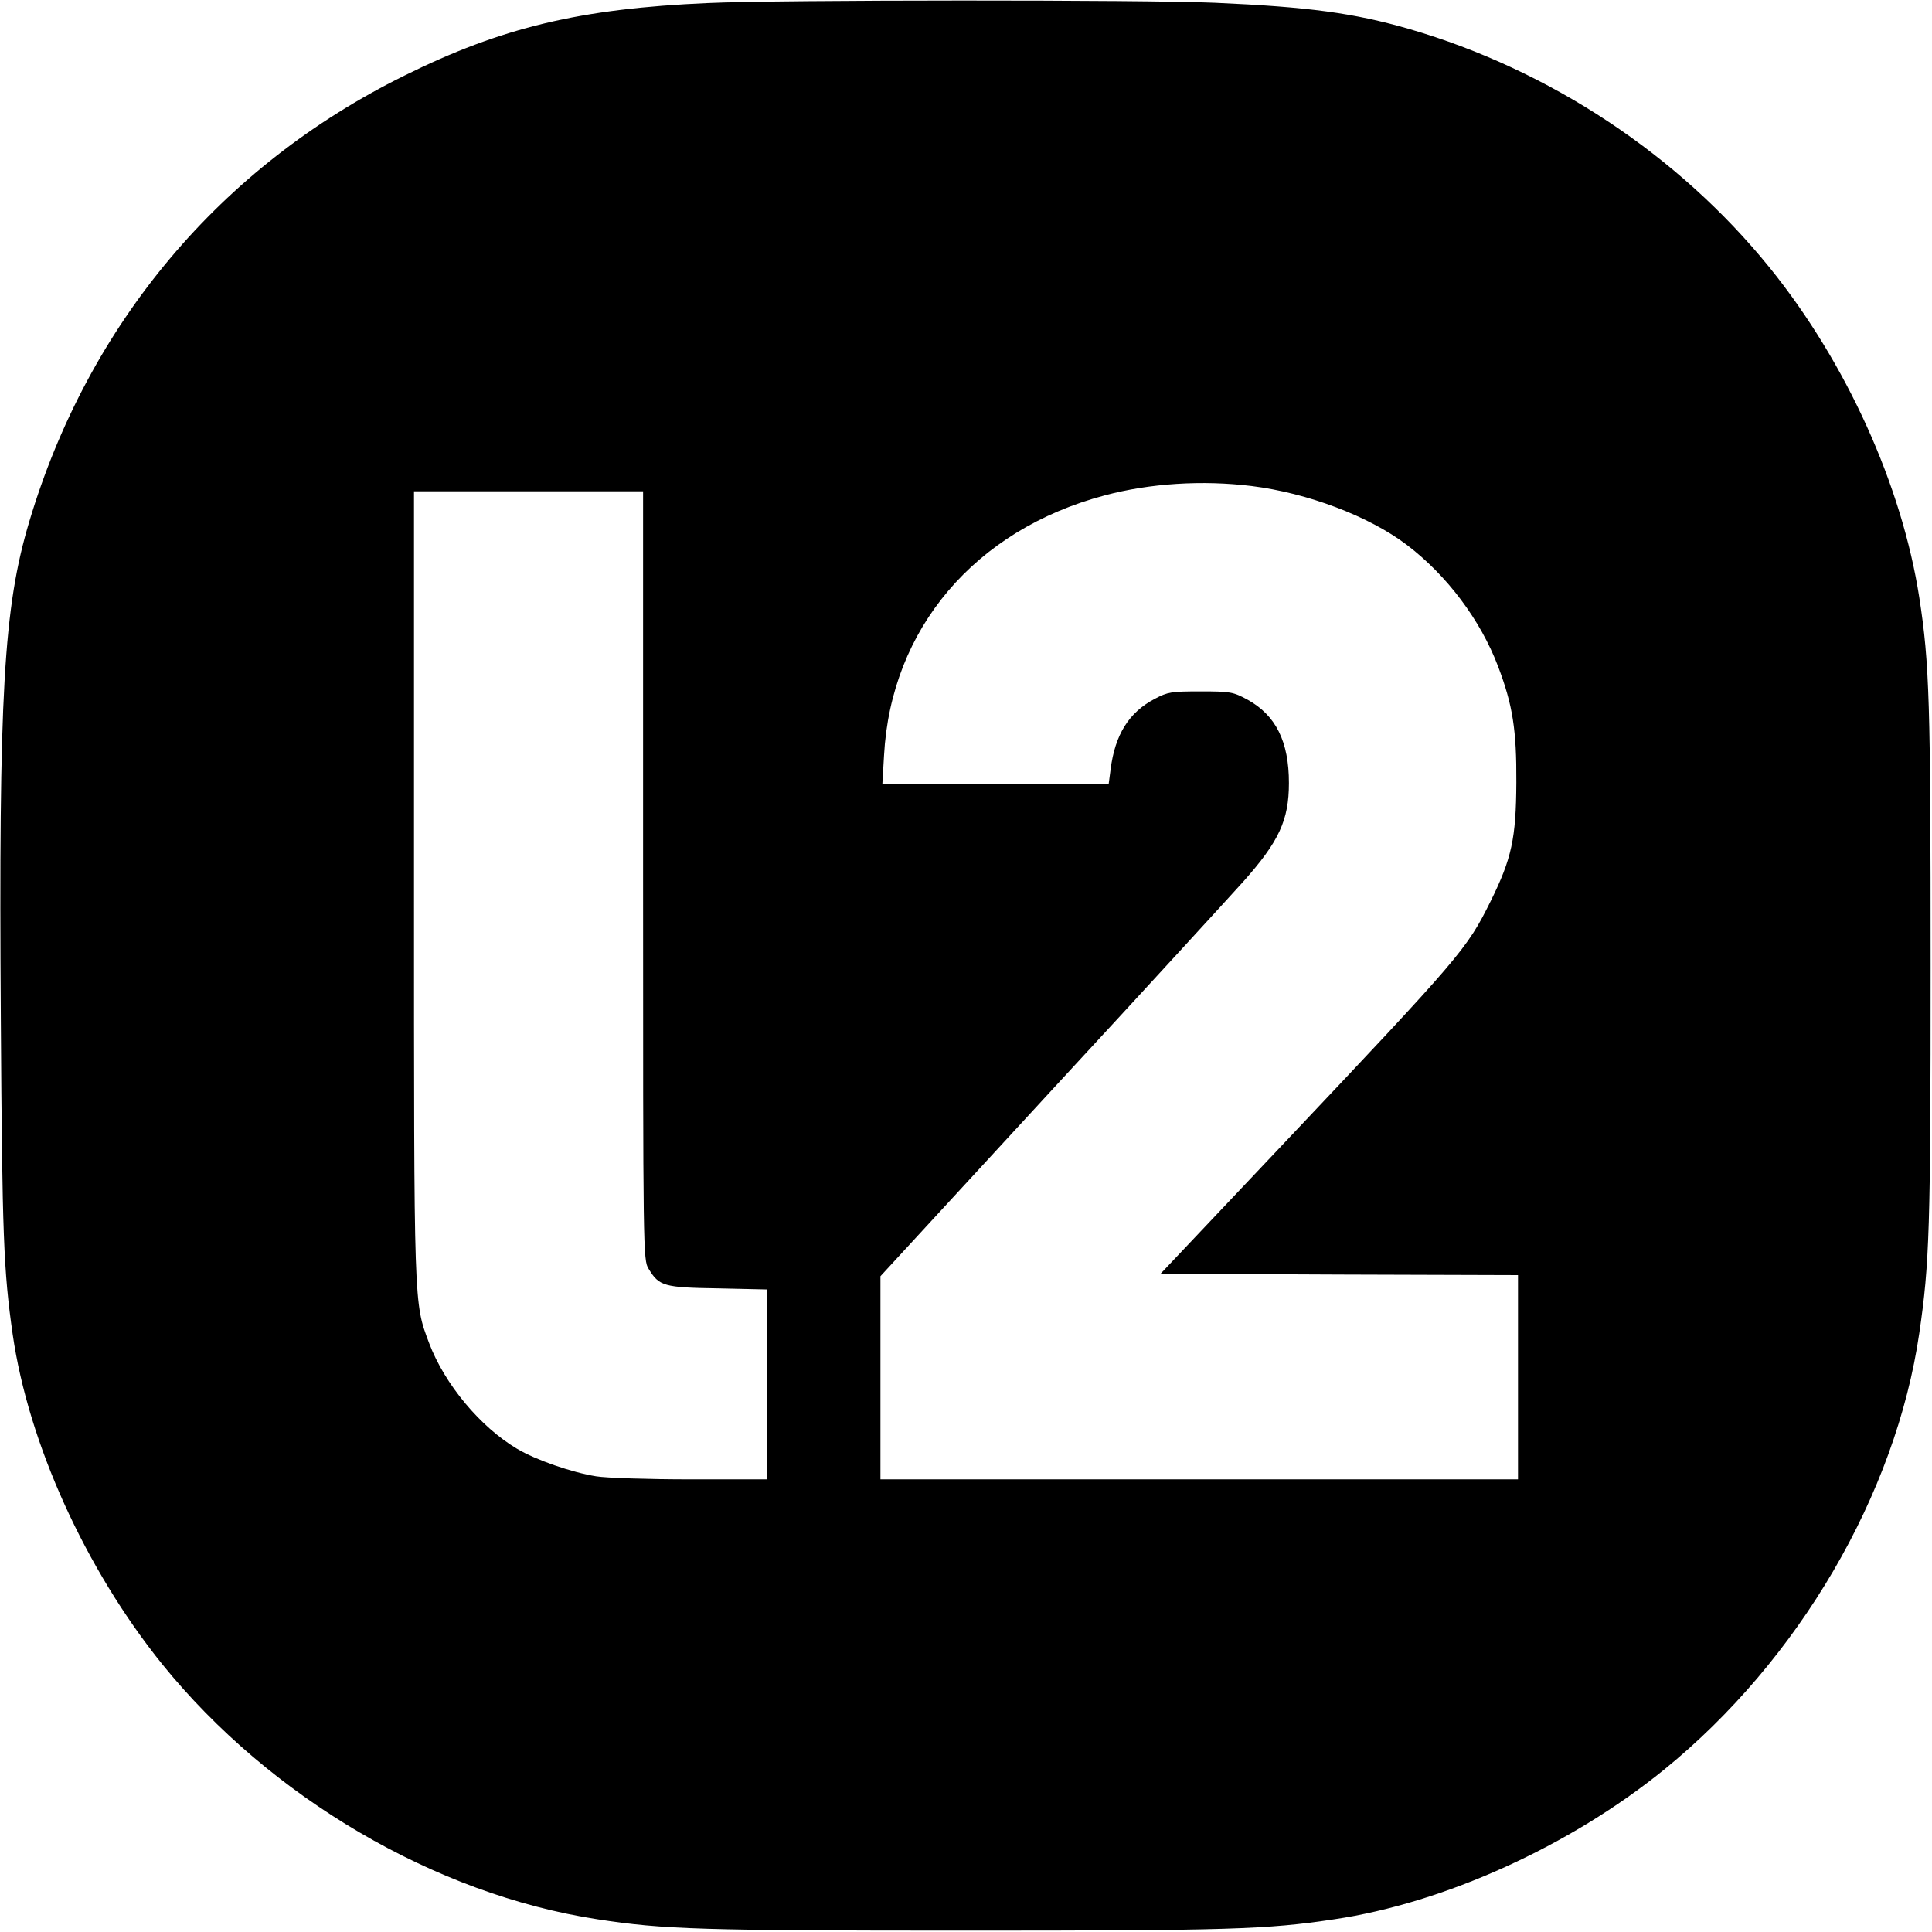 <?xml version="1.0" standalone="no"?>
<!DOCTYPE svg PUBLIC "-//W3C//DTD SVG 20010904//EN"
 "http://www.w3.org/TR/2001/REC-SVG-20010904/DTD/svg10.dtd">
<svg version="1.0" xmlns="http://www.w3.org/2000/svg"
 width="700pt" height="700pt" viewBox="0 0 700 700"
 preserveAspectRatio="xMidYMid meet">
<g transform="translate(0,700) scale(0.1,-0.1)"
fill="#000000" stroke="none">
<path d="M2565 6989 c-462 -20 -747 -88 -1100 -263 -666 -329 -1145 -899
-1359 -1616 -93 -311 -111 -622 -103 -1805 5 -785 10 -908 43 -1140 57 -394
263 -849 542 -1195 390 -482 989 -834 1577 -924 239 -37 380 -41 1335 -41 952
0 1089 4 1334 41 399 59 855 266 1195 542 488 396 840 998 925 1582 37 253 41
377 41 1330 0 955 -4 1095 -41 1335 -63 406 -264 851 -542 1195 -330 408 -797
717 -1306 865 -201 58 -364 80 -704 95 -249 11 -1582 11 -1837 -1z m1970
-1750 c202 -25 425 -109 562 -213 145 -110 267 -272 331 -441 53 -140 67 -230
66 -420 -1 -203 -17 -276 -93 -430 -87 -175 -104 -195 -761 -890 l-435 -460
648 -3 647 -2 0 -370 0 -370 -1155 0 -1155 0 0 368 0 368 626 680 c345 373
654 711 688 749 130 146 166 223 166 358 0 150 -47 245 -150 302 -52 28 -61
30 -170 30 -106 0 -119 -2 -166 -27 -94 -49 -144 -130 -160 -255 l-7 -53 -410
0 -410 0 6 103 c25 459 329 817 799 942 164 44 355 56 533 34z m-2205 -1411
c0 -1363 0 -1394 20 -1425 38 -63 55 -68 252 -71 l178 -4 0 -344 0 -344 -277
0 c-153 0 -307 5 -343 11 -88 14 -218 59 -287 100 -133 79 -262 234 -318 382
-56 150 -55 116 -55 1663 l0 1424 415 0 415 0 0 -1392z"/>
</g>
</svg>
